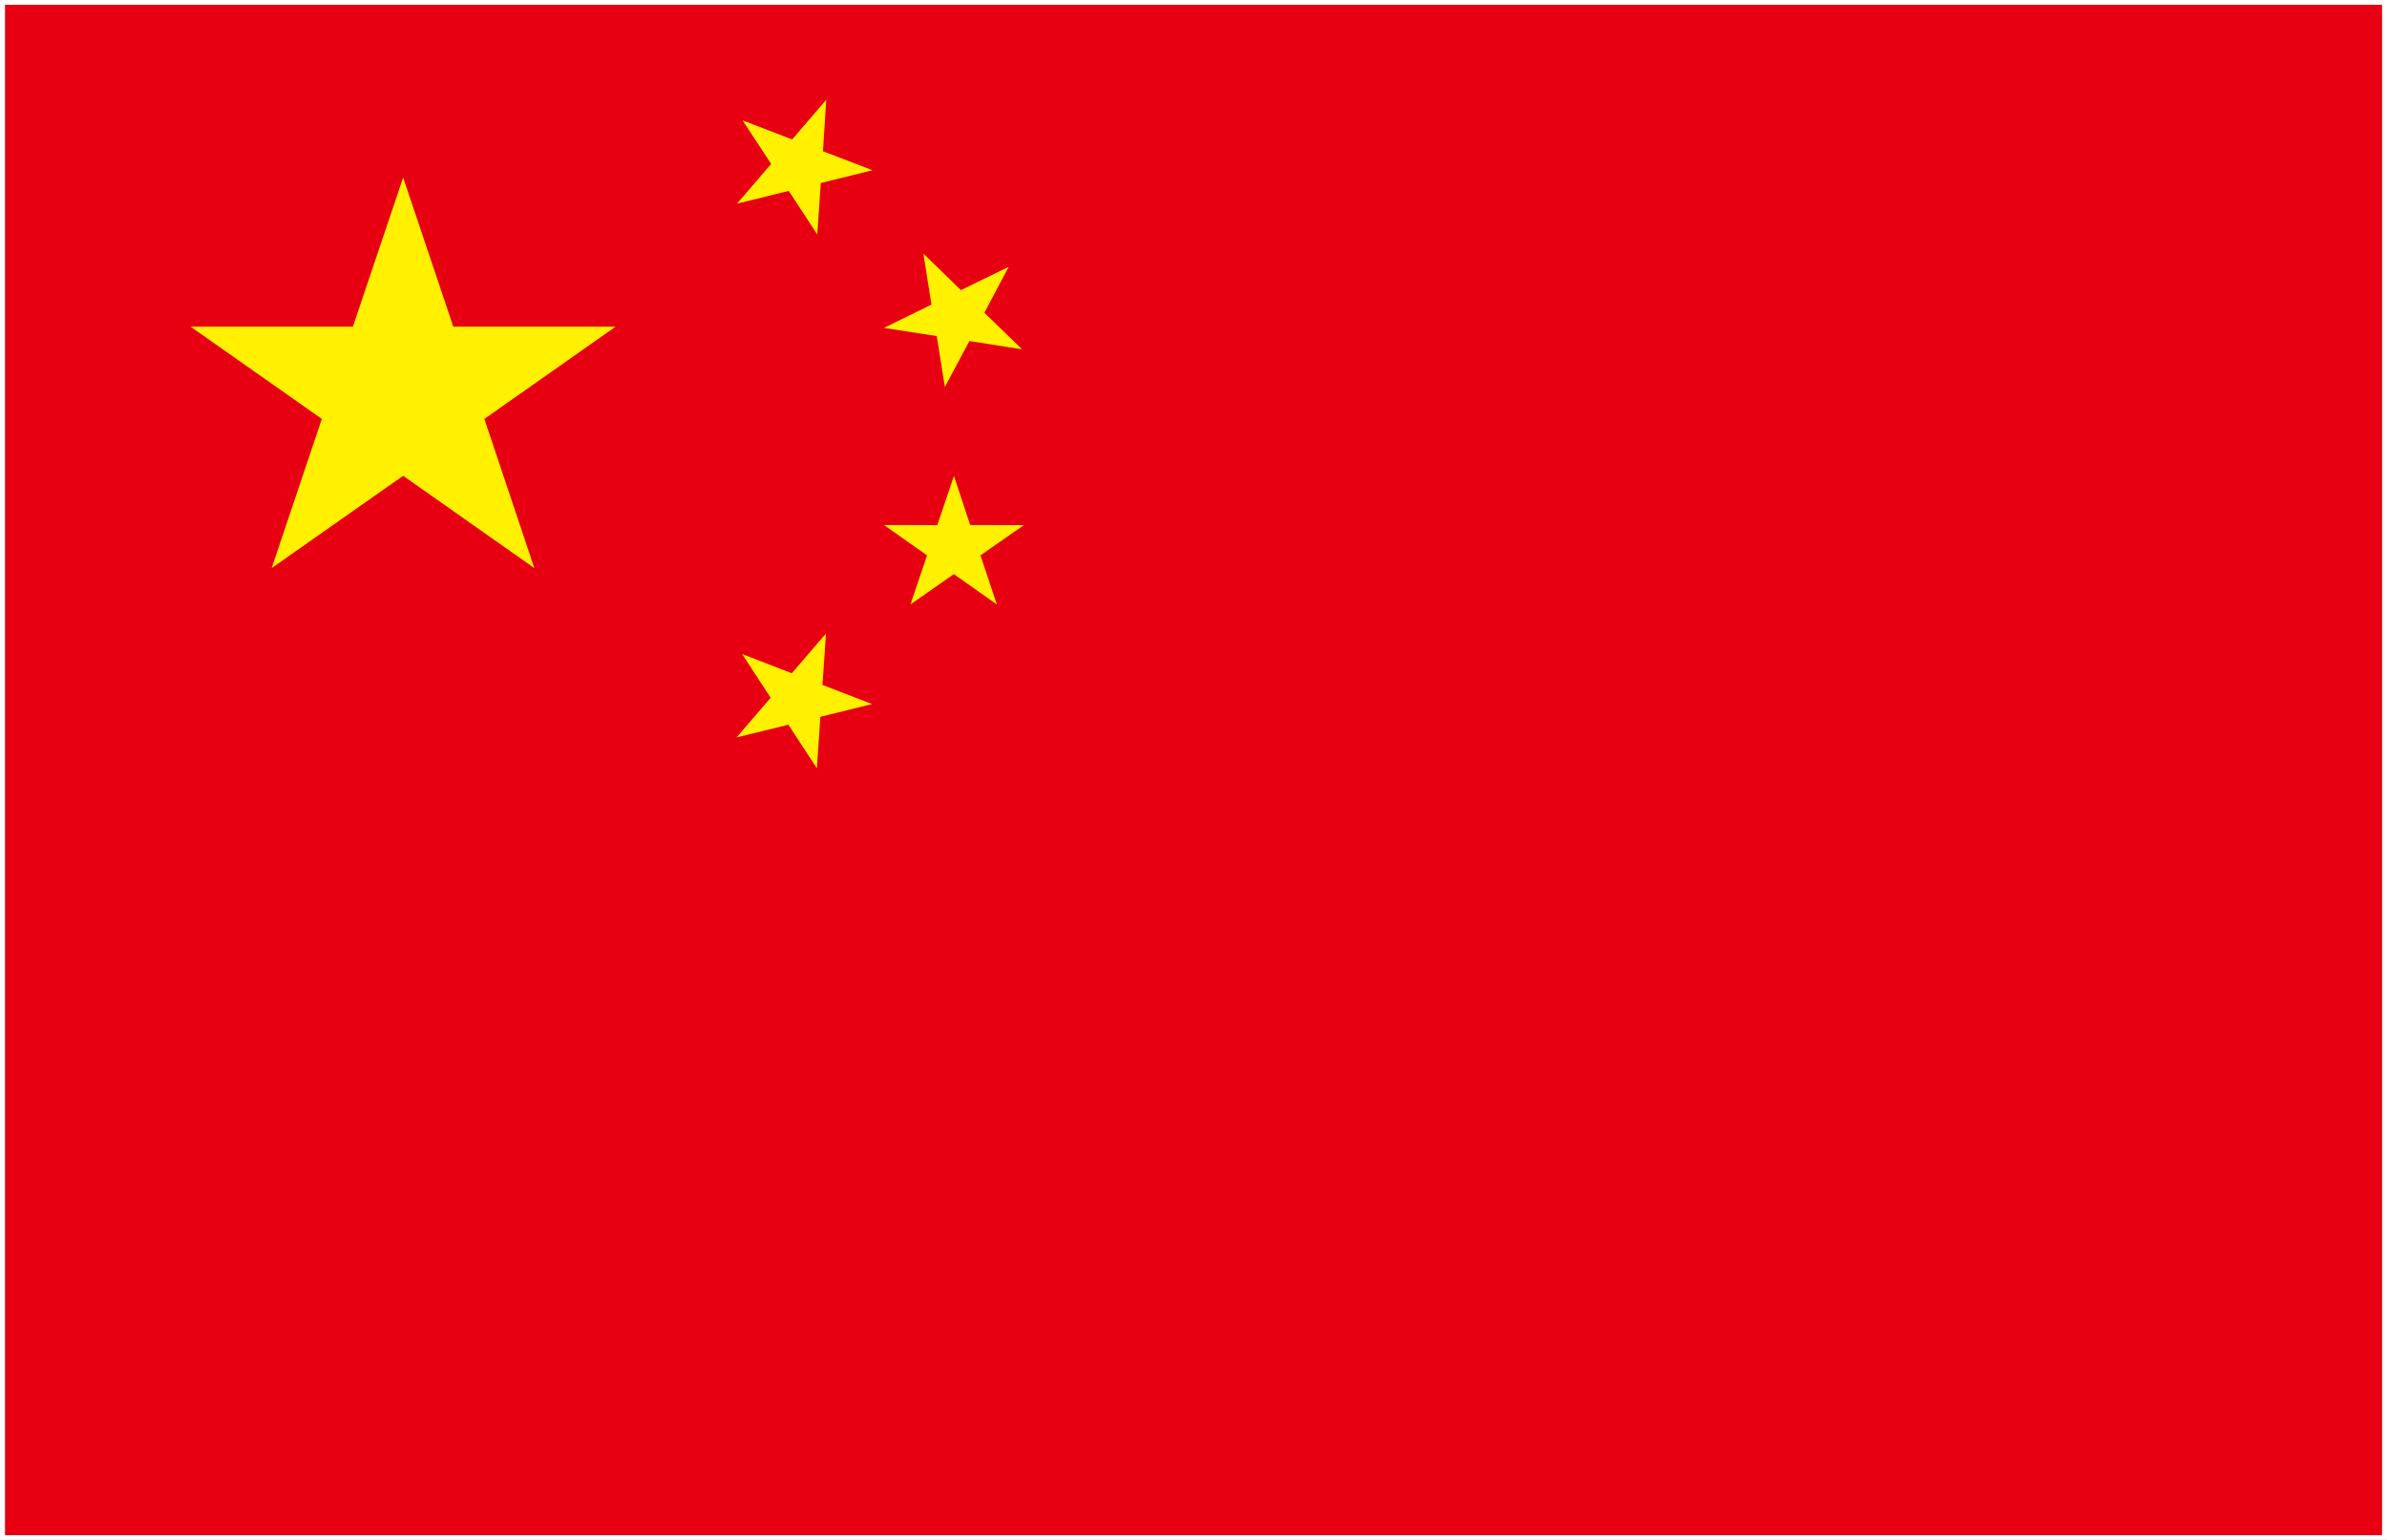 <svg xmlns="http://www.w3.org/2000/svg" viewBox="0 0 439.39 283.48"><rect x="0" y="0" width="439.39" height="283.48" fill="#333333" stroke="none"/><defs><style>.cls-1{fill:#fff;}.cls-1,.cls-2,.cls-3{fill-rule:evenodd;}.cls-2{fill:#e60012;}.cls-3{fill:#fff100;}</style></defs><title>icon-flag-china</title><g id="图层_2" data-name="图层 2"><g id="图层_1-2" data-name="图层 1"><path class="cls-1" d="M1.84,281.71H437.55V1.73H1.84v280Zm436.63.9v0ZM0,283.48V0H439.39V283.48Z"/><polygon class="cls-2" points="438.48 282.61 0.92 282.61 0.92 0.88 438.48 0.88 438.48 282.61 438.48 282.61"/><polygon class="cls-3" points="74.21 32.68 83.44 60.13 113.33 60.13 89.16 77.12 98.36 104.58 74.21 87.59 50.01 104.58 59.24 77.12 35.07 60.13 64.96 60.13 74.21 32.68 74.21 32.68"/><polygon class="cls-3" points="152.1 18.35 151.49 27.84 160.61 31.34 151.09 33.69 150.44 43.18 145.19 35.14 135.67 37.49 141.95 30.18 136.69 22.16 145.82 25.67 152.1 18.35 152.1 18.35"/><polygon class="cls-3" points="185.68 49.11 181.2 57.57 188.14 64.3 178.44 62.78 173.93 71.25 172.43 61.87 162.71 60.36 171.46 56.07 169.97 46.69 176.89 53.41 185.68 49.11 185.68 49.11"/><polygon class="cls-3" points="175.6 87.61 178.59 96.65 188.46 96.67 180.48 102.24 183.51 111.29 175.58 105.69 167.59 111.27 170.65 102.24 162.71 96.65 172.53 96.67 175.6 87.61 175.6 87.61"/><polygon class="cls-3" points="152.05 116.61 151.4 126.09 160.54 129.61 151.01 131.95 150.37 141.44 145.12 133.41 135.58 135.75 141.86 128.45 136.61 120.4 145.75 123.94 152.05 116.61 152.05 116.61"/></g></g></svg>